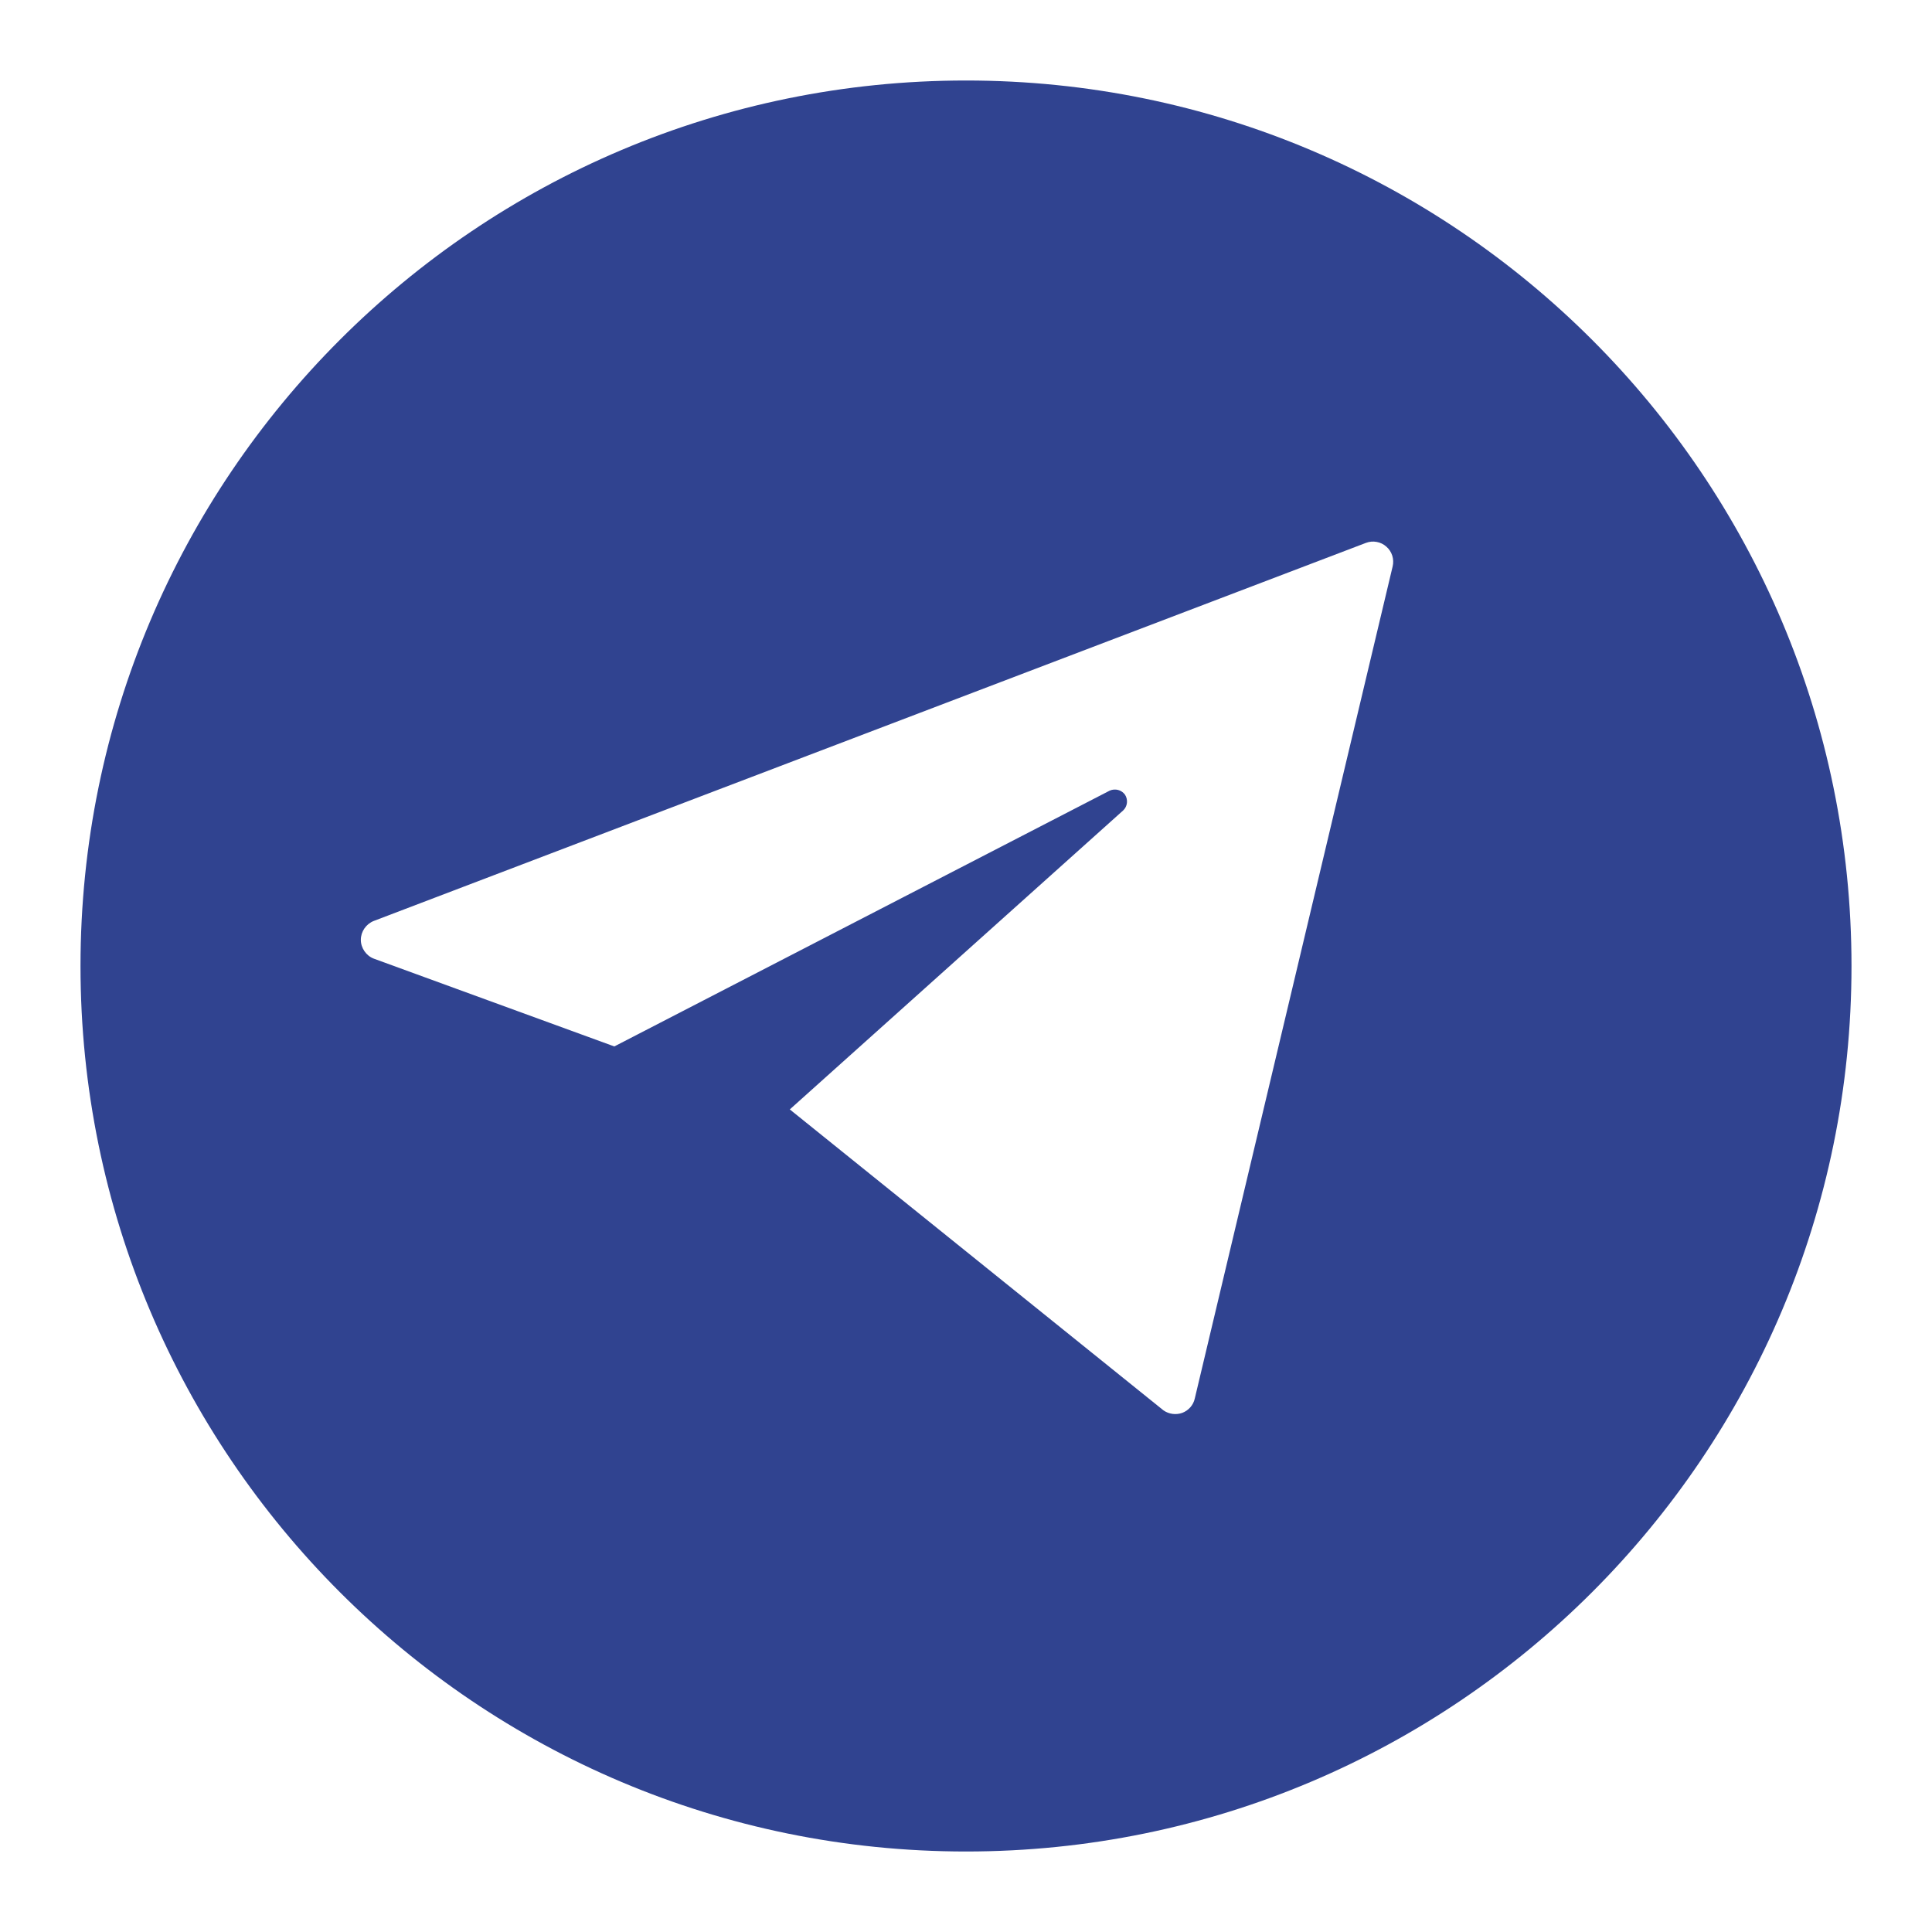 <?xml version="1.0" encoding="UTF-8"?> <svg xmlns="http://www.w3.org/2000/svg" width="30" height="30" viewBox="0 0 30 30" fill="none"><path fill-rule="evenodd" clip-rule="evenodd" d="M15 28.75C22.594 28.75 28.75 22.594 28.75 15C28.75 7.406 22.594 1.25 15 1.25C7.406 1.25 1.25 7.406 1.25 15C1.25 22.594 7.406 28.75 15 28.75ZM5.805 14.3C5.746 14.323 5.695 14.364 5.659 14.416C5.623 14.468 5.603 14.53 5.603 14.594C5.603 14.721 5.686 14.841 5.805 14.886L9.539 16.249L17.231 12.277C17.272 12.259 17.318 12.255 17.361 12.266C17.405 12.277 17.443 12.304 17.469 12.34C17.493 12.377 17.504 12.422 17.499 12.467C17.494 12.511 17.474 12.553 17.441 12.584L12.264 17.227L18.065 21.899C18.149 21.959 18.261 21.974 18.358 21.939C18.406 21.921 18.449 21.891 18.483 21.853C18.517 21.814 18.541 21.768 18.552 21.718L21.625 8.795C21.638 8.74 21.636 8.682 21.619 8.628C21.602 8.574 21.57 8.525 21.527 8.488C21.485 8.45 21.433 8.425 21.377 8.415C21.321 8.404 21.263 8.41 21.21 8.43L5.805 14.3Z" fill="#304390"></path></svg> 